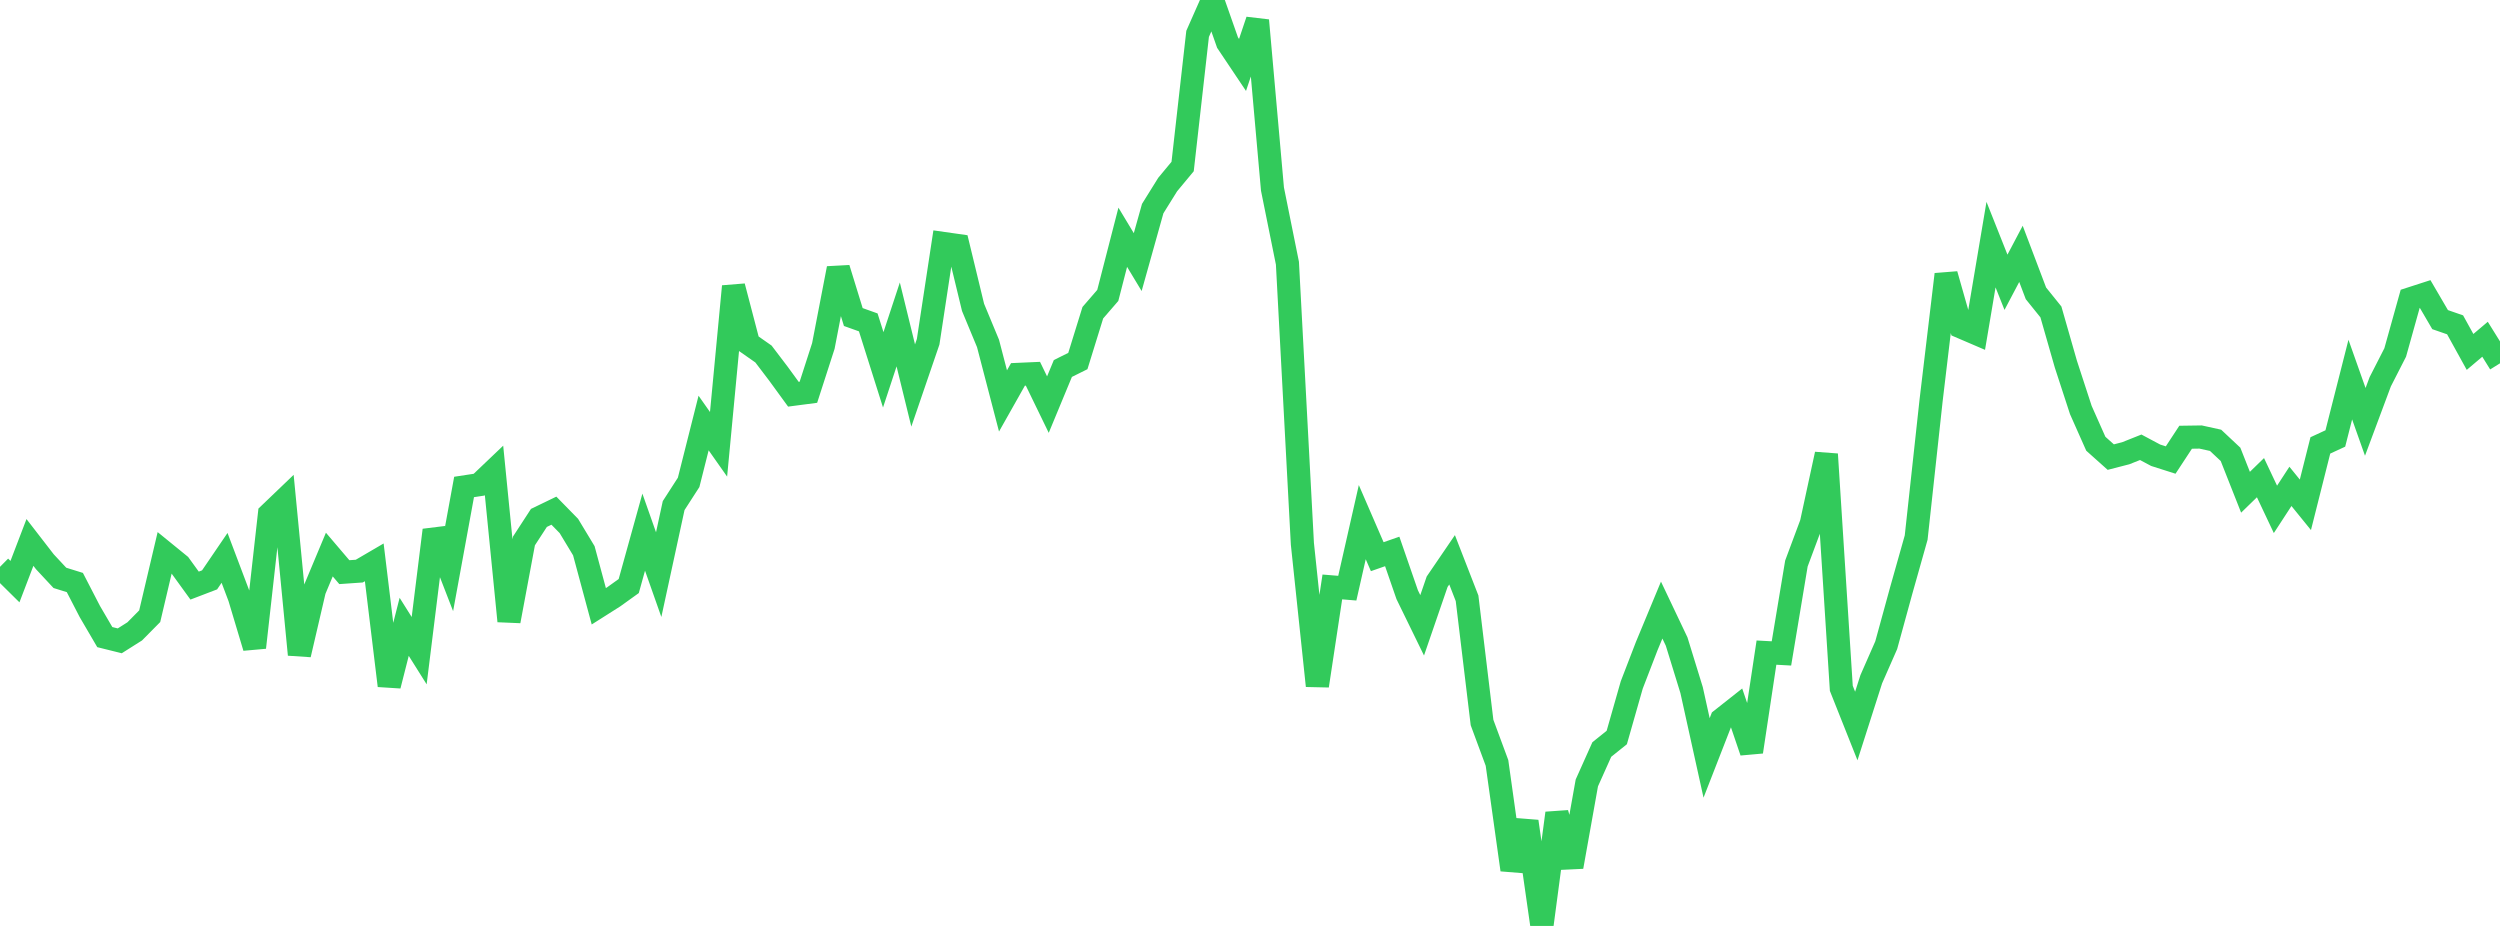 <?xml version="1.0" standalone="no"?>
<!DOCTYPE svg PUBLIC "-//W3C//DTD SVG 1.1//EN" "http://www.w3.org/Graphics/SVG/1.1/DTD/svg11.dtd">

<svg width="135" height="50" viewBox="0 0 135 50" preserveAspectRatio="none" 
  xmlns="http://www.w3.org/2000/svg"
  xmlns:xlink="http://www.w3.org/1999/xlink">


<polyline points="0.0, 30.609 0.808, 31.408 1.617, 29.292 2.425, 30.337 3.234, 31.205 4.042, 31.456 4.85, 33.02 5.659, 34.404 6.467, 34.605 7.275, 34.094 8.084, 33.276 8.892, 29.848 9.701, 30.507 10.509, 31.622 11.317, 31.313 12.126, 30.125 12.934, 32.264 13.743, 34.964 14.551, 27.758 15.359, 26.984 16.168, 35.349 16.976, 31.876 17.784, 29.946 18.593, 30.896 19.401, 30.84 20.21, 30.367 21.018, 37.025 21.826, 33.848 22.635, 35.136 23.443, 28.629 24.251, 30.714 25.06, 26.296 25.868, 26.173 26.677, 25.402 27.485, 33.539 28.293, 29.211 29.102, 27.967 29.91, 27.576 30.719, 28.402 31.527, 29.74 32.335, 32.739 33.144, 32.226 33.952, 31.646 34.76, 28.736 35.569, 31.03 36.377, 27.302 37.186, 26.048 37.994, 22.843 38.802, 23.992 39.611, 15.464 40.419, 18.551 41.228, 19.117 42.036, 20.18 42.844, 21.289 43.653, 21.183 44.461, 18.682 45.269, 14.493 46.078, 17.12 46.886, 17.409 47.695, 19.971 48.503, 17.519 49.311, 20.817 50.12, 18.455 50.928, 13.146 51.737, 13.261 52.545, 16.599 53.353, 18.546 54.162, 21.65 54.97, 20.218 55.778, 20.182 56.587, 21.849 57.395, 19.898 58.204, 19.496 59.012, 16.887 59.82, 15.953 60.629, 12.812 61.437, 14.153 62.246, 11.264 63.054, 9.966 63.862, 8.992 64.671, 1.828 65.479, 0.0 66.287, 2.299 67.096, 3.507 67.904, 1.102 68.713, 10.209 69.521, 14.213 70.329, 29.365 71.138, 37.032 71.946, 31.695 72.754, 31.761 73.563, 28.196 74.371, 30.061 75.18, 29.778 75.988, 32.112 76.796, 33.767 77.605, 31.414 78.413, 30.229 79.222, 32.309 80.03, 39.016 80.838, 41.199 81.647, 46.968 82.455, 44.358 83.263, 50.0 84.072, 43.912 84.88, 46.806 85.689, 42.278 86.497, 40.474 87.305, 39.826 88.114, 36.988 88.922, 34.892 89.731, 32.944 90.539, 34.645 91.347, 37.267 92.156, 40.928 92.964, 38.855 93.772, 38.217 94.581, 40.597 95.389, 35.241 96.198, 35.285 97.006, 30.43 97.814, 28.261 98.623, 24.527 99.431, 37.17 100.24, 39.204 101.048, 36.679 101.856, 34.84 102.665, 31.891 103.473, 29.028 104.281, 21.607 105.09, 14.817 105.898, 17.657 106.707, 18.004 107.515, 13.209 108.323, 15.243 109.132, 13.708 109.94, 15.84 110.749, 16.844 111.557, 19.665 112.365, 22.141 113.174, 23.962 113.982, 24.684 114.79, 24.475 115.599, 24.153 116.407, 24.584 117.216, 24.842 118.024, 23.611 118.832, 23.599 119.641, 23.777 120.449, 24.535 121.257, 26.581 122.066, 25.794 122.874, 27.506 123.683, 26.264 124.491, 27.26 125.299, 24.052 126.108, 23.678 126.916, 20.498 127.725, 22.781 128.533, 20.615 129.341, 19.034 130.15, 16.138 130.958, 15.877 131.766, 17.26 132.575, 17.541 133.383, 19.004 134.192, 18.32 135.0, 19.619" fill="none" stroke="#32ca5b" stroke-width="1.25"/>

</svg>